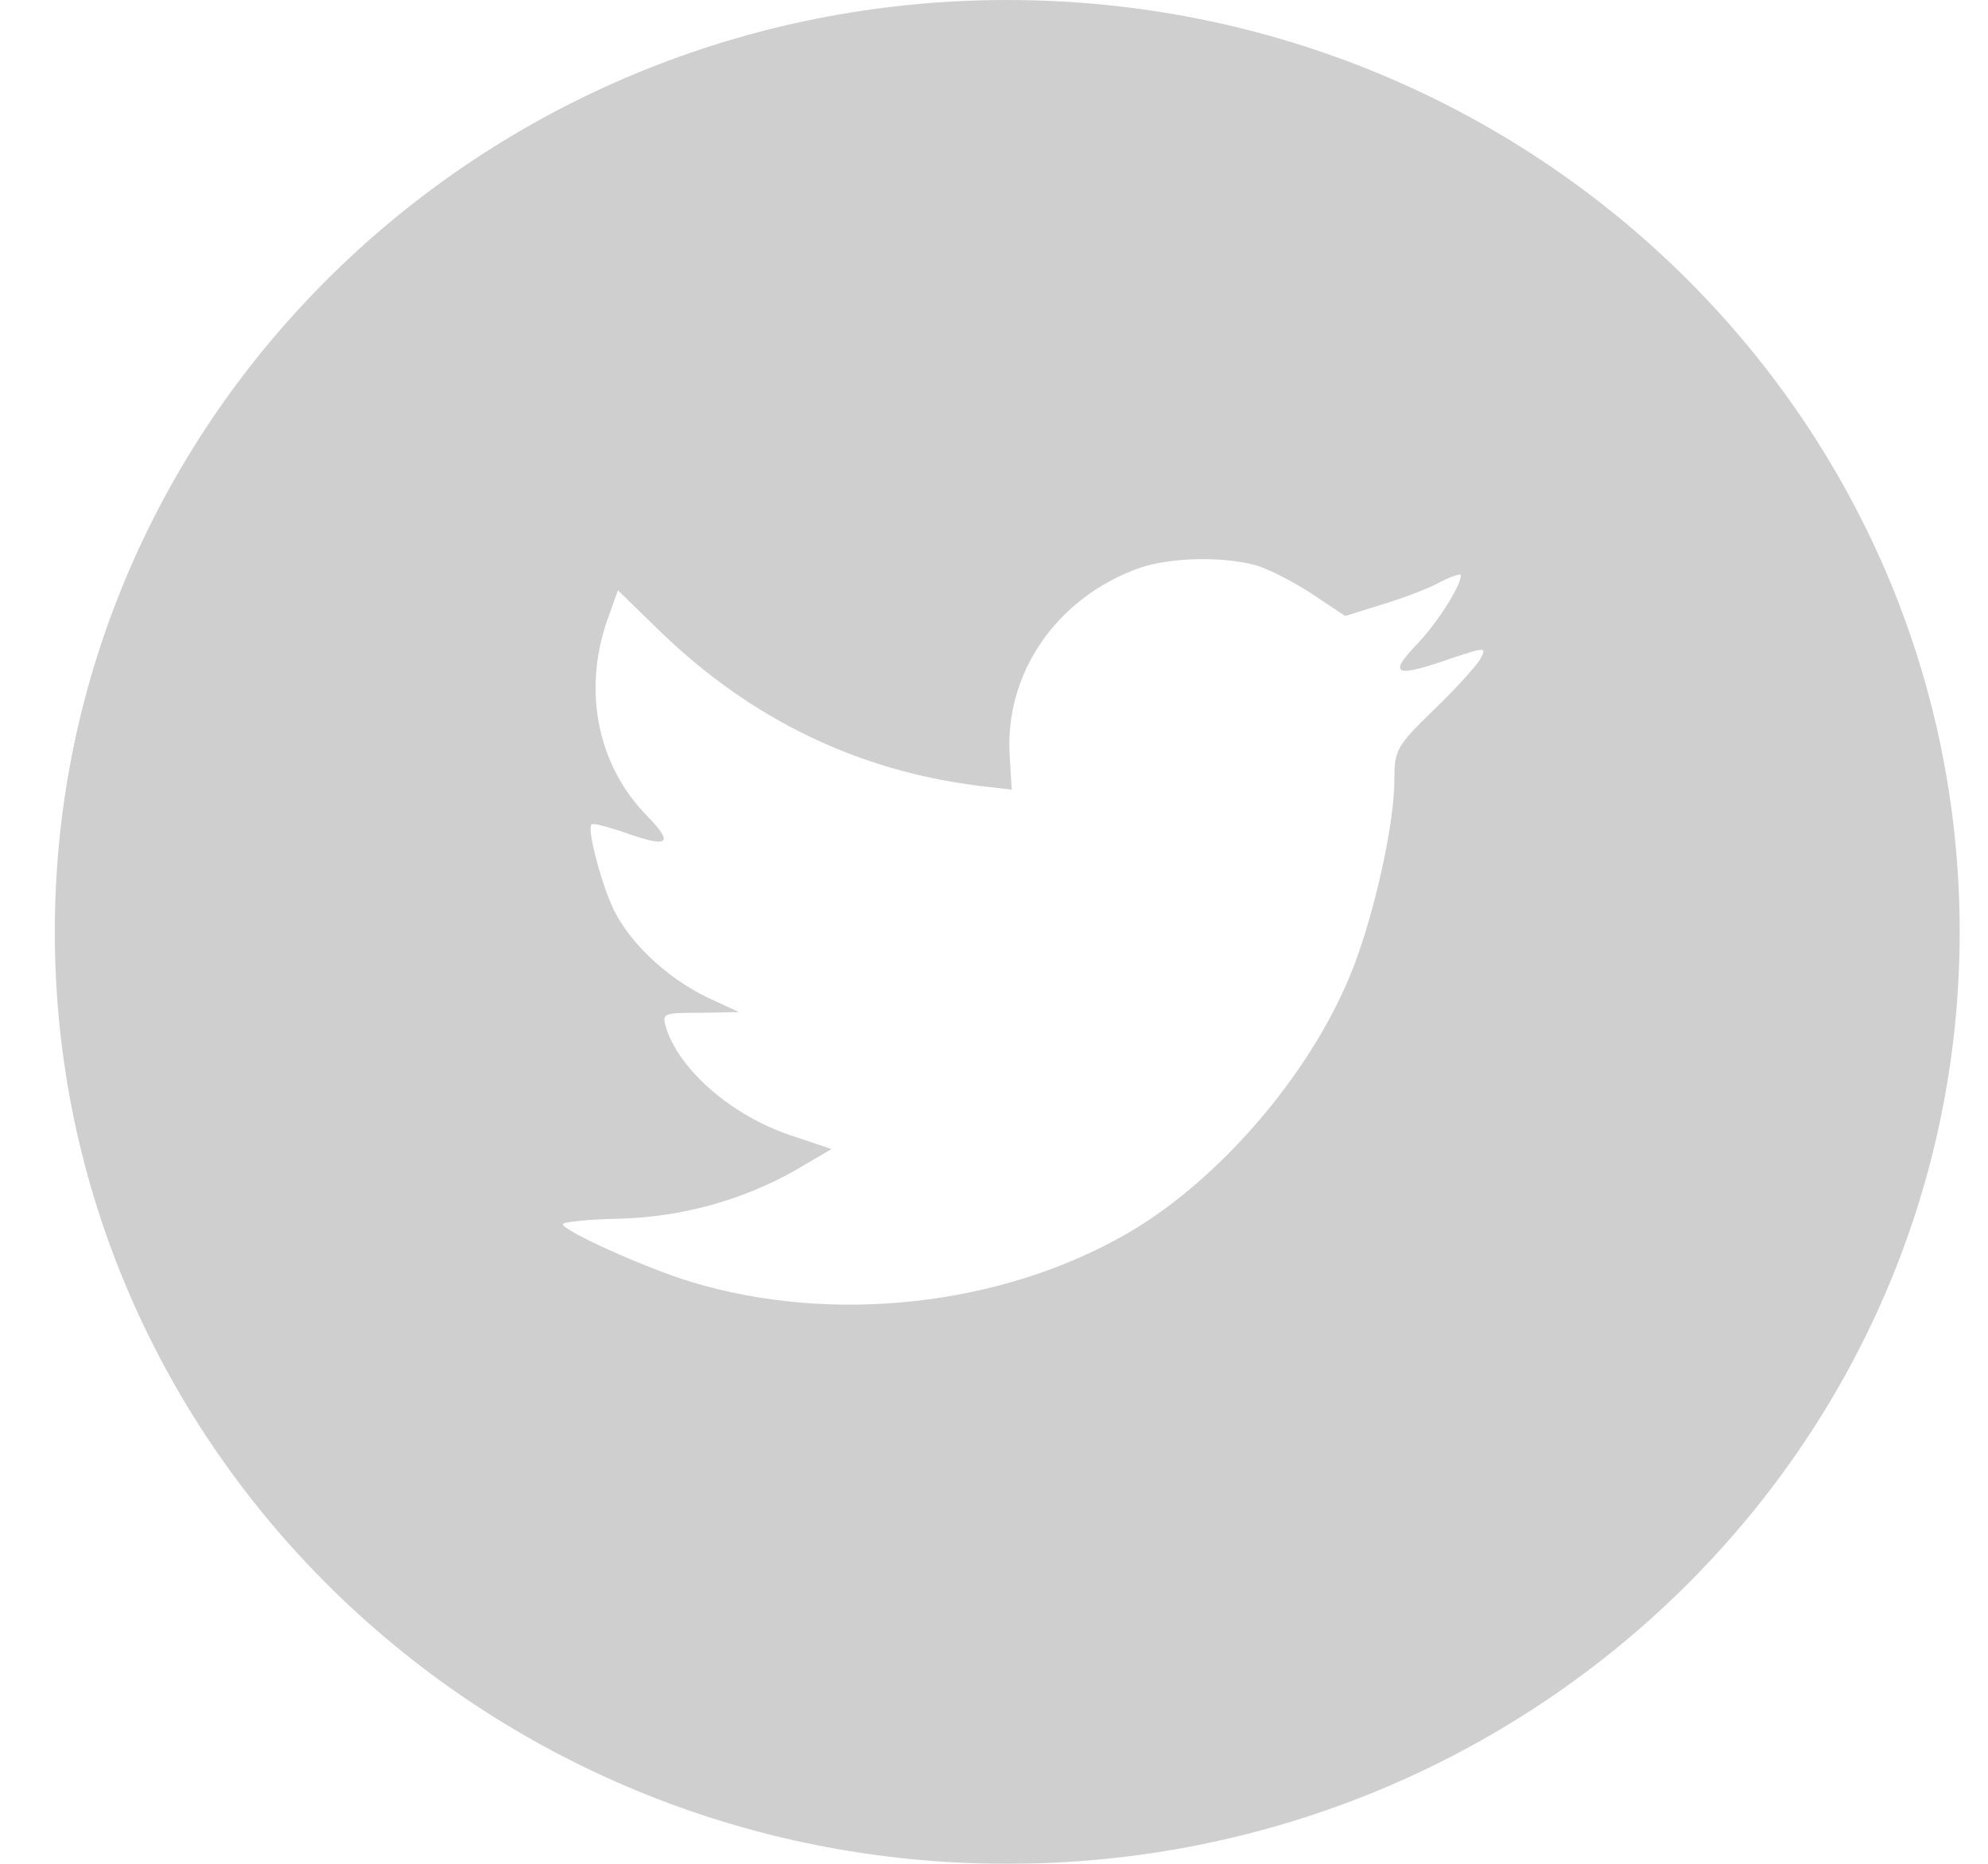 <?xml version="1.0" encoding="UTF-8"?>
<svg width="32px" height="30px" viewBox="0 0 32 30" version="1.1" xmlns="http://www.w3.org/2000/svg" xmlns:xlink="http://www.w3.org/1999/xlink">
    <!-- Generator: sketchtool 50.2 (55047) - http://www.bohemiancoding.com/sketch -->
    <title>EBBB5094-D685-439F-96D5-589828EA6F60</title>
    <desc>Created with sketchtool.</desc>
    <defs></defs>
    <g id="Symbols" stroke="none" stroke-width="1" fill="none" fill-rule="evenodd" opacity="0.496">
        <g id="BLOQUES/PIE-Copy" transform="translate(-1476, -40)" fill="#9E9E9E">
            <g id="Group-2" transform="translate(1436, 40)">
                <g id="1489335133_twitter_circle_color" transform="translate(40.882, 0)">
                    <g id="Layer_1">
                        <path d="M17.46,9.142 C16.122,9.618 15.276,10.847 15.372,12.192 L15.404,12.711 L14.869,12.648 C12.92,12.404 11.218,11.578 9.772,10.19 L9.065,9.502 L8.883,10.01 C8.498,11.143 8.744,12.341 9.547,13.146 C9.975,13.591 9.879,13.654 9.14,13.389 C8.883,13.305 8.658,13.241 8.637,13.273 C8.562,13.347 8.819,14.31 9.022,14.692 C9.301,15.222 9.868,15.741 10.489,16.048 L11.014,16.291 L10.393,16.302 C9.794,16.302 9.772,16.312 9.837,16.535 C10.051,17.224 10.897,17.955 11.839,18.273 L12.503,18.495 L11.925,18.834 C11.068,19.322 10.062,19.597 9.055,19.617 C8.573,19.628 8.176,19.671 8.176,19.703 C8.176,19.808 9.483,20.401 10.243,20.634 C12.524,21.323 15.233,21.026 17.268,19.851 C18.713,19.014 20.159,17.351 20.834,15.74 C21.198,14.883 21.562,13.315 21.562,12.563 C21.562,12.075 21.594,12.012 22.193,11.43 C22.547,11.091 22.879,10.72 22.943,10.614 C23.05,10.412 23.039,10.412 22.493,10.592 C21.583,10.911 21.455,10.868 21.905,10.392 C22.236,10.053 22.633,9.438 22.633,9.258 C22.633,9.226 22.473,9.279 22.29,9.374 C22.097,9.48 21.669,9.639 21.348,9.735 L20.77,9.915 L20.245,9.565 C19.956,9.374 19.549,9.162 19.335,9.099 C18.789,8.951 17.953,8.972 17.46,9.142 Z M15.331,30 C6.864,30 0,23.284 0,15 C0,6.715 6.864,0 15.331,0 C23.798,0 30.662,6.715 30.662,15 C30.662,23.284 23.798,30 15.331,30 Z" id="Shape"></path>
                    </g>
                </g>
            </g>
        </g>
    </g>
</svg>